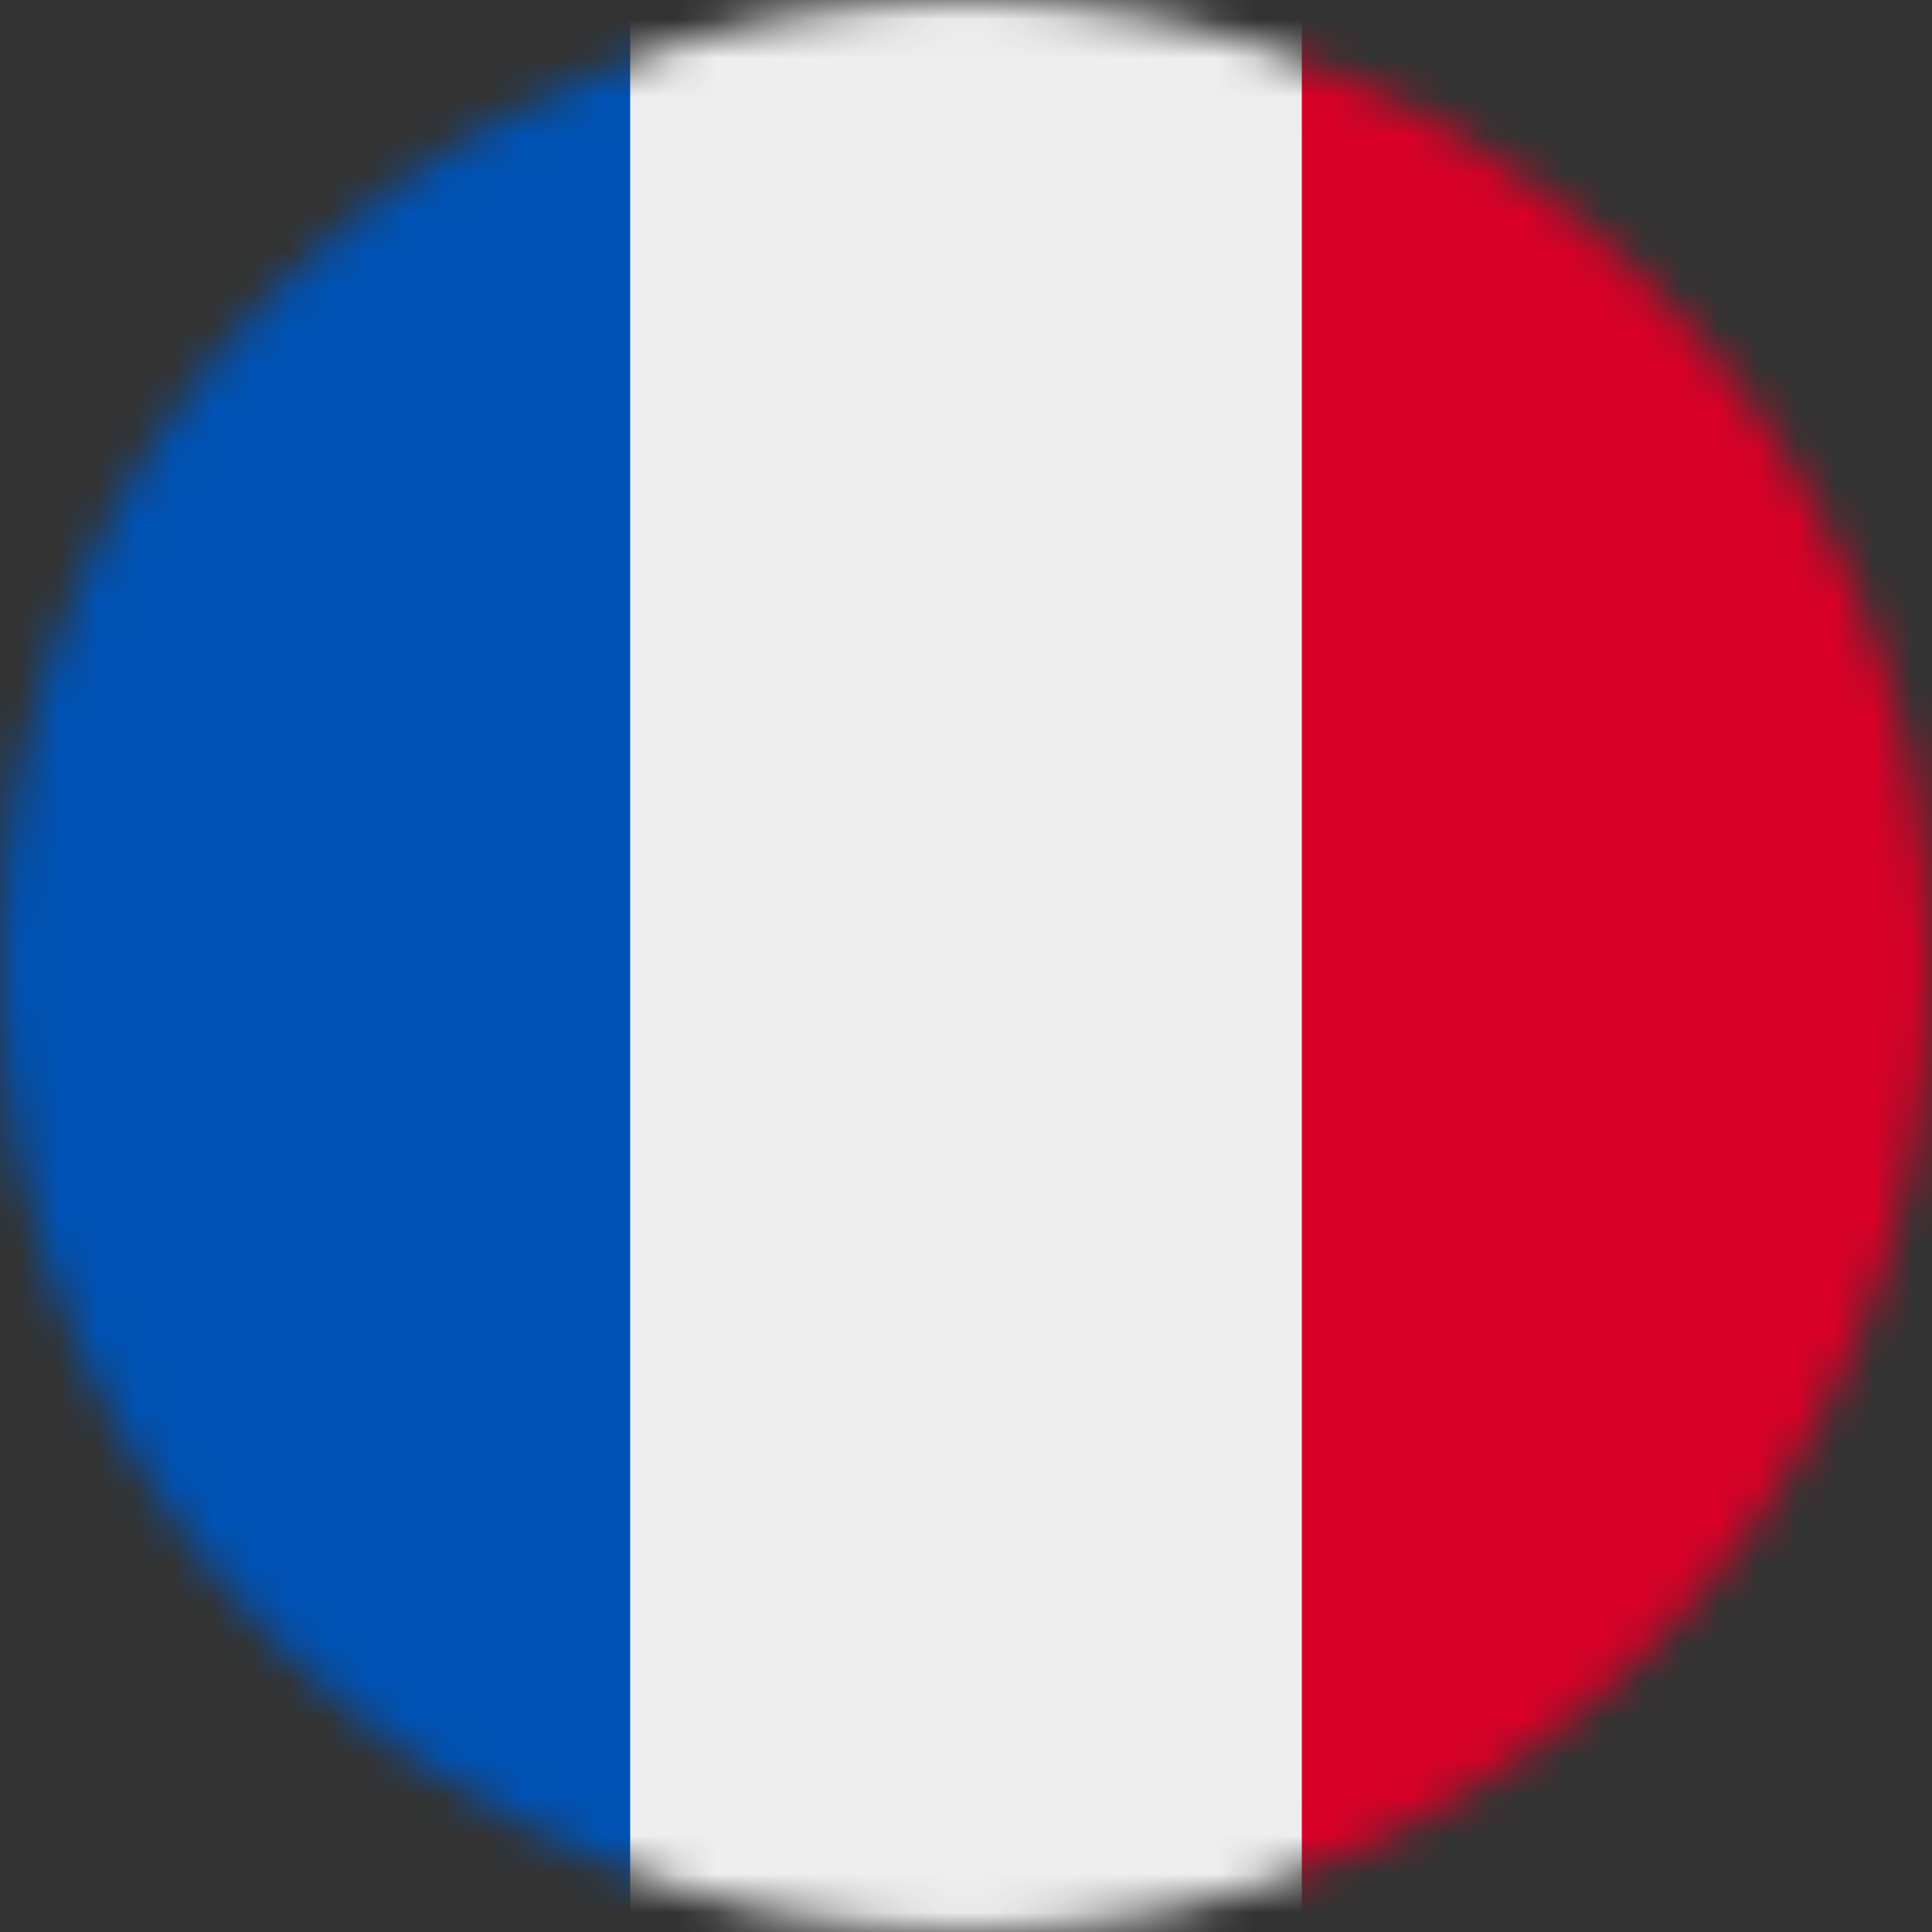 <svg width="50" height="50" viewBox="0 0 50 50" fill="none" xmlns="http://www.w3.org/2000/svg">
<rect x="0" y="0" width="50" height="50" fill="#333333" stroke="none"/>
<mask id="mask0_2054_95" style="mask-type:luminance" maskUnits="userSpaceOnUse" x="0" y="0" width="50" height="50">
<path d="M25 50C38.807 50 50 38.807 50 25C50 11.193 38.807 0 25 0C11.193 0 0 11.193 0 25C0 38.807 11.193 50 25 50Z" fill="white"/>
</mask>
<g mask="url(#mask0_2054_95)">
<path d="M16.309 0H33.691L36.221 24.639L33.691 50H16.309L13.398 25.254L16.309 0Z" fill="#EEEEEE"/>
<path d="M0 0H16.309V50H0V0Z" fill="#0052B4"/>
<path d="M33.691 0H50V50H33.691V0Z" fill="#D80027"/>
</g>
</svg>

